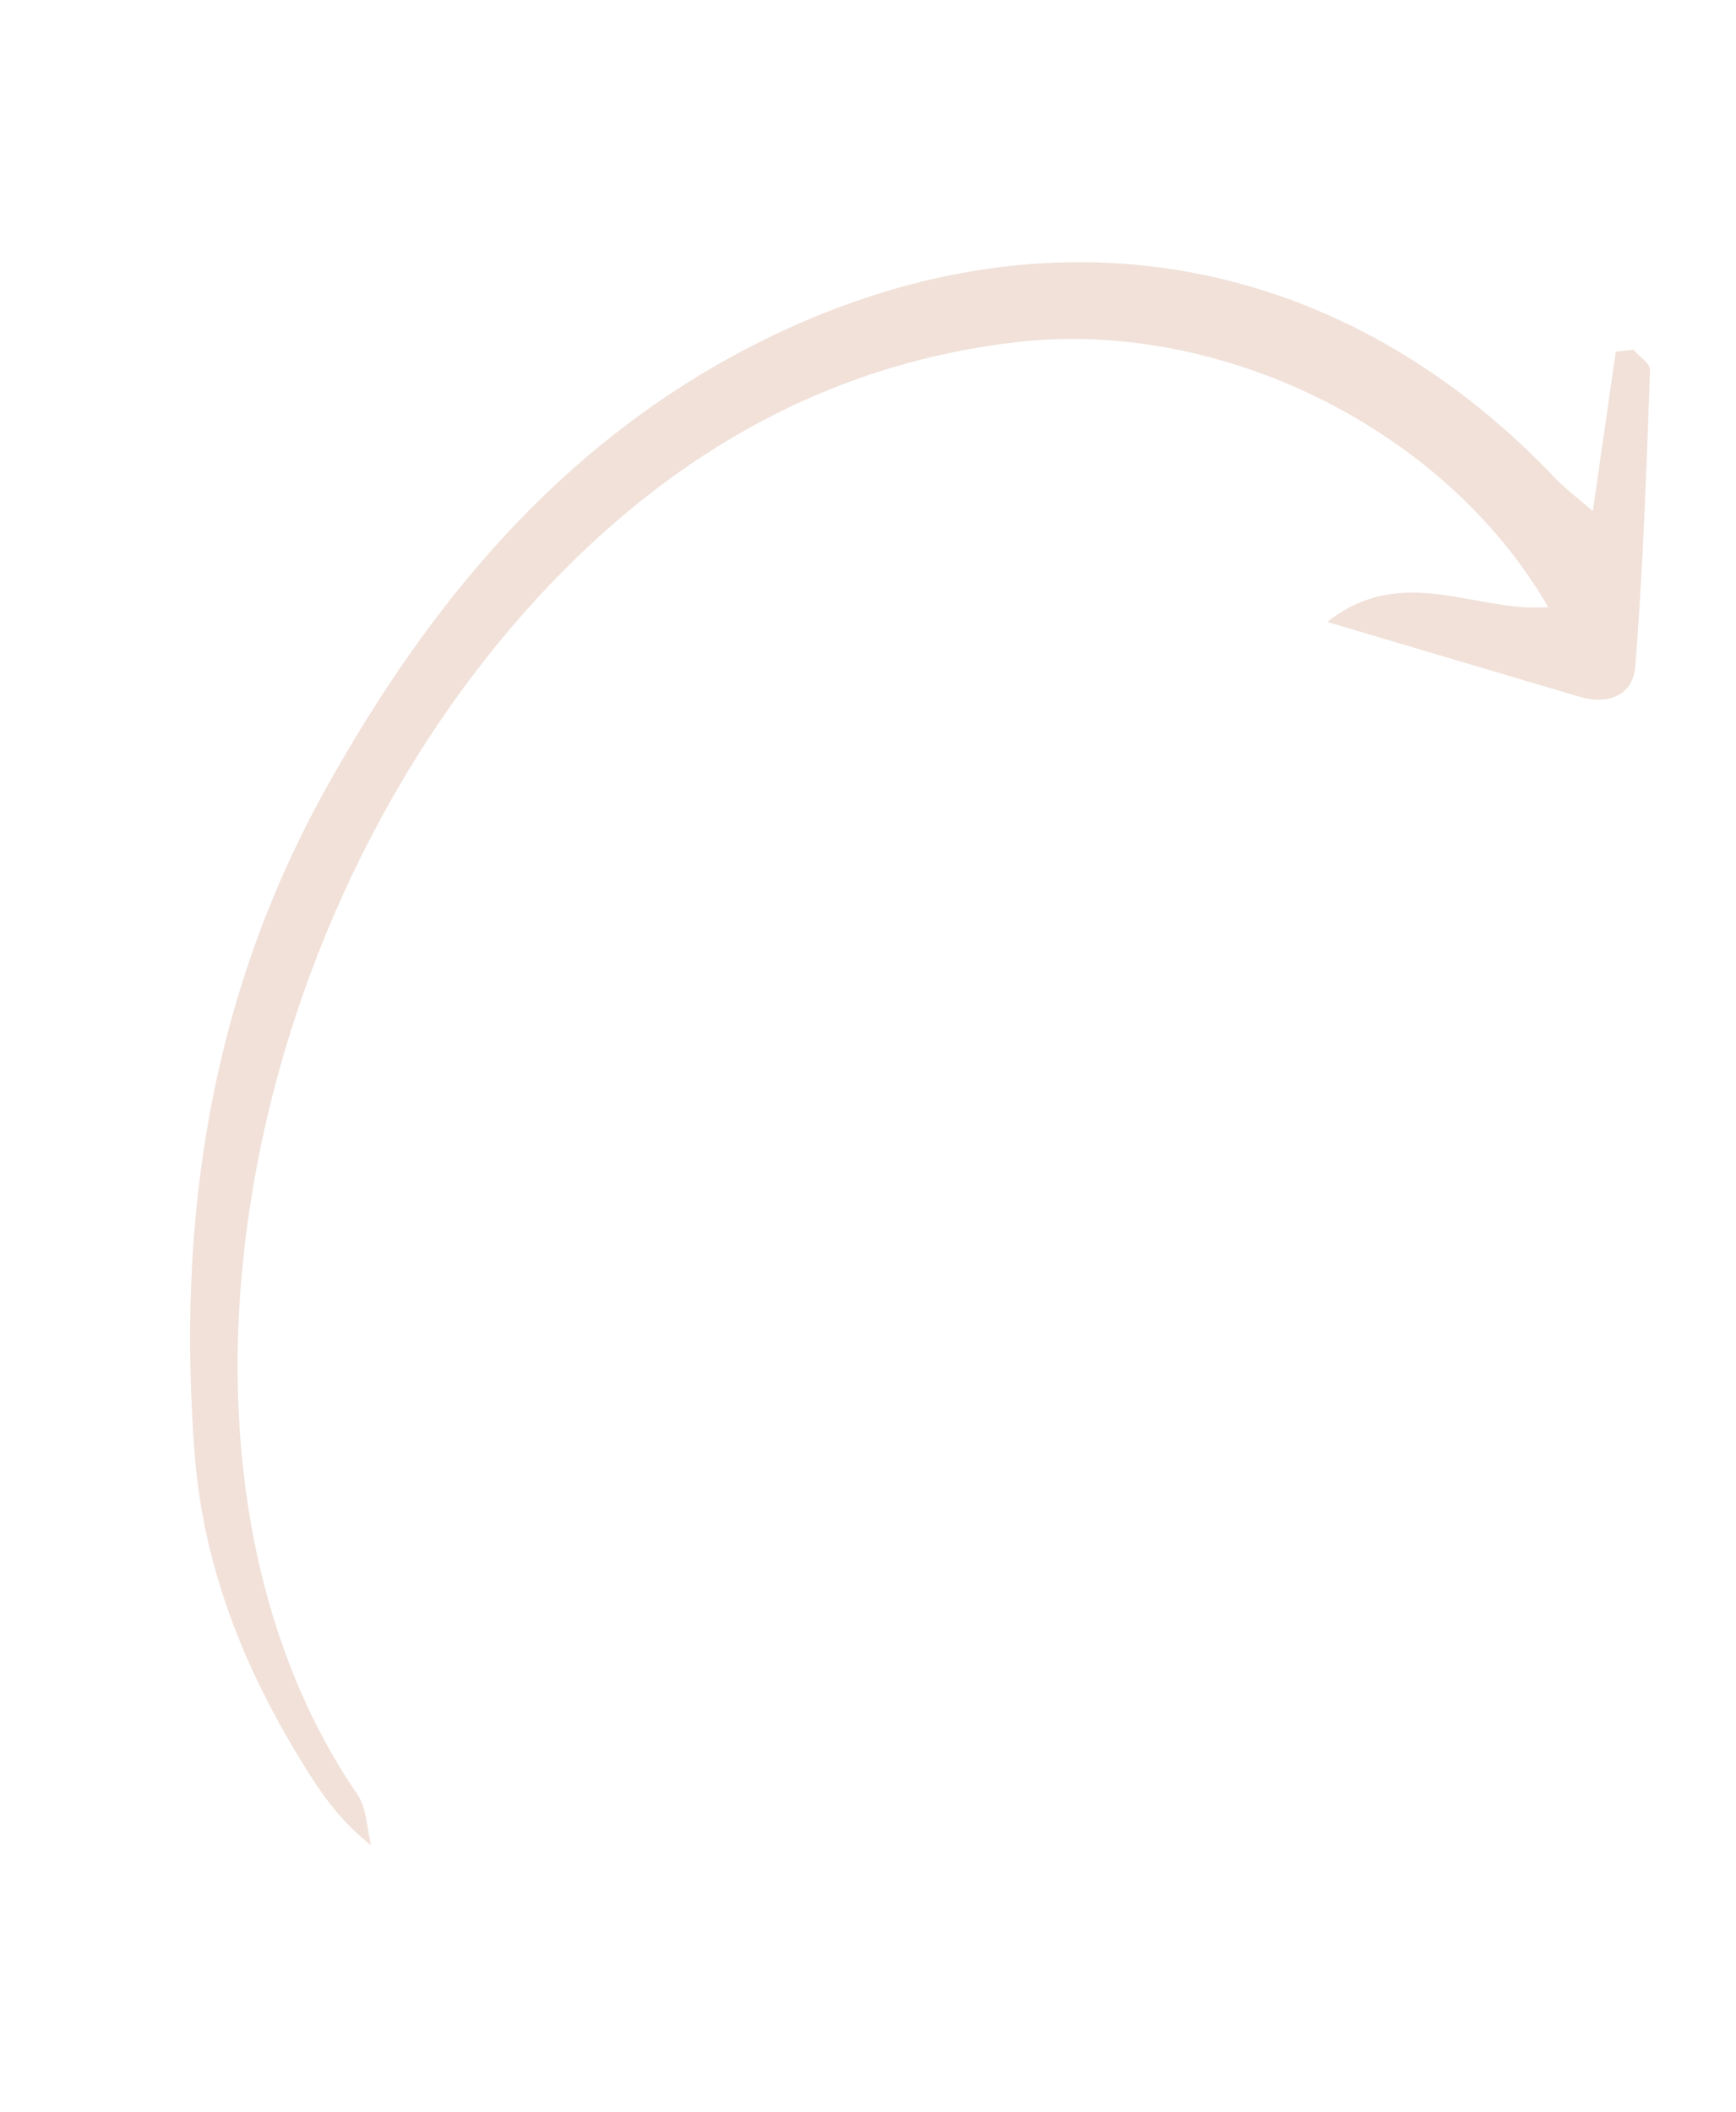 <?xml version="1.0" encoding="UTF-8"?> <svg xmlns="http://www.w3.org/2000/svg" width="157" height="191" viewBox="0 0 157 191" fill="none"> <path d="M146.127 31.802C145.472 36.358 144.816 40.915 144.053 46.213C142.67 45.011 141.565 44.199 140.627 43.213C120.638 22.191 93.438 17.892 67.339 31.625C50.527 40.47 38.793 54.553 29.484 71.284C18.971 90.181 15.99 110.382 17.603 131.445C18.43 142.24 22.453 151.719 28.037 160.509C29.492 162.798 31.13 164.956 33.568 166.858C33.173 165.315 33.157 163.483 32.328 162.276C11.943 132.534 21.512 81.237 51.02 51.538C62.571 39.913 76.173 32.726 92.035 30.927C110.485 28.834 130.704 38.798 140.016 54.898C133.487 55.43 126.862 50.849 120.032 56.24C128.255 58.678 135.569 60.853 142.887 63.016C145.34 63.742 147.675 62.948 147.889 60.276C148.604 51.357 148.897 42.415 149.228 33.48C149.251 32.864 148.253 32.244 147.731 31.625C147.195 31.683 146.661 31.743 146.128 31.802L146.127 31.802Z" fill="#F1E1D9"></path> </svg> 